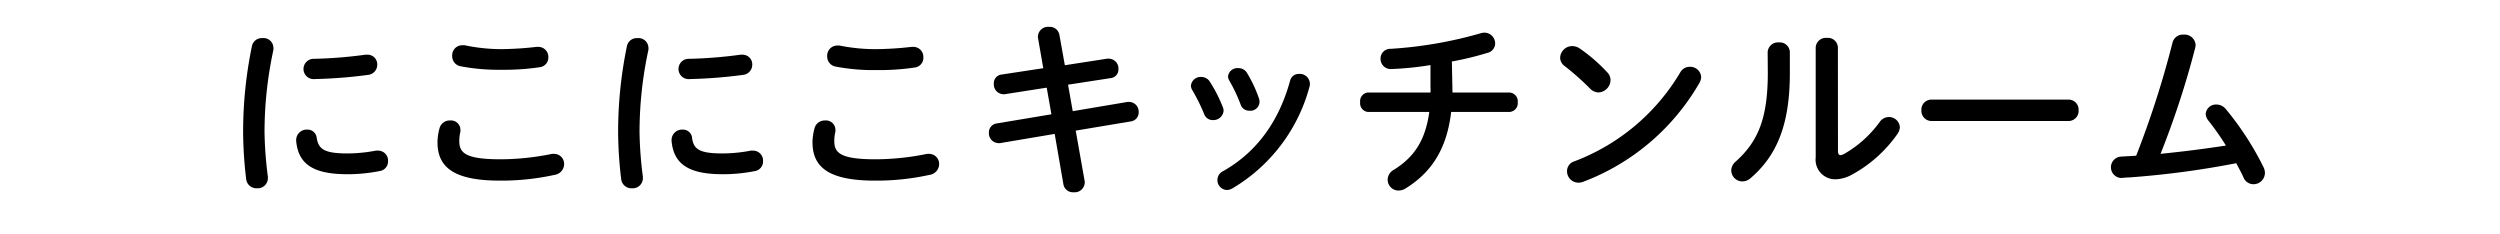 <svg xmlns="http://www.w3.org/2000/svg" width="320" height="30" viewBox="0 0 320 30"><path d="M33.59,4.88A1.27,1.27,0,0,1,35,6.1a1.37,1.37,0,0,1,0,.27A49.83,49.83,0,0,0,33.86,17a49.88,49.88,0,0,0,.43,5.64c0,.07,0,.14,0,.19a1.3,1.3,0,0,1-1.39,1.27,1.32,1.32,0,0,1-1.39-1.18A52.57,52.57,0,0,1,31.12,17,54.09,54.09,0,0,1,32.25,5.89,1.28,1.28,0,0,1,33.59,4.88Zm10.9,14.76a19.63,19.63,0,0,0,3.62-.36,1.46,1.46,0,0,1,.29,0,1.27,1.27,0,0,1,1.27,1.34,1.24,1.24,0,0,1-1.05,1.27,20.86,20.86,0,0,1-4.16.41c-4.43,0-6.28-1.34-6.55-4.25v-.12a1.34,1.34,0,0,1,1.39-1.34,1.17,1.17,0,0,1,1.23,1C40.75,19.09,41.49,19.64,44.49,19.64ZM47,7a1.24,1.24,0,0,1,1.29,1.27,1.31,1.31,0,0,1-1.22,1.32,60.9,60.9,0,0,1-6.77.53,1.3,1.3,0,1,1-.1-2.59A58,58,0,0,0,46.79,7Z"/><path d="M56,18.22a6.93,6.93,0,0,1,.26-1.8,1.34,1.34,0,0,1,1.35-1,1.21,1.21,0,0,1,1.32,1.11,1.47,1.47,0,0,1,0,.33,4.92,4.92,0,0,0-.14,1.2c0,1.52.81,2.33,5.3,2.33a33.41,33.41,0,0,0,6.55-.69,2,2,0,0,1,.39,0A1.28,1.28,0,0,1,72.21,21,1.41,1.41,0,0,1,71,22.38a31.6,31.6,0,0,1-7,.74C58.22,23.12,56,21.49,56,18.22ZM64.14,6.29A42.8,42.8,0,0,0,68.68,6l.22,0A1.28,1.28,0,0,1,70.19,7.3a1.25,1.25,0,0,1-1.08,1.3,30.81,30.81,0,0,1-4.94.33,25.81,25.81,0,0,1-5.23-.45,1.31,1.31,0,0,1-1.06-1.32,1.29,1.29,0,0,1,1.27-1.37,1.56,1.56,0,0,1,.31,0A23.09,23.09,0,0,0,64.14,6.29Z"/><path d="M81.59,4.88A1.27,1.27,0,0,1,83,6.1a1.37,1.37,0,0,1,0,.27A49.83,49.83,0,0,0,81.86,17a49.88,49.88,0,0,0,.43,5.64c0,.07,0,.14,0,.19a1.3,1.3,0,0,1-1.39,1.27,1.32,1.32,0,0,1-1.39-1.18A52.57,52.57,0,0,1,79.12,17,54.09,54.09,0,0,1,80.25,5.89,1.28,1.28,0,0,1,81.59,4.88Zm10.9,14.76a19.63,19.63,0,0,0,3.62-.36,1.46,1.46,0,0,1,.29,0,1.27,1.27,0,0,1,1.27,1.34,1.24,1.24,0,0,1-1,1.27,20.86,20.86,0,0,1-4.16.41c-4.43,0-6.28-1.34-6.55-4.25v-.12a1.34,1.34,0,0,1,1.39-1.34,1.17,1.17,0,0,1,1.23,1C88.75,19.09,89.49,19.64,92.49,19.64ZM95,7a1.24,1.24,0,0,1,1.29,1.27,1.31,1.31,0,0,1-1.22,1.32,60.9,60.9,0,0,1-6.77.53,1.3,1.3,0,1,1-.1-2.59A58,58,0,0,0,94.79,7Z"/><path d="M104,18.22a6.93,6.93,0,0,1,.26-1.8,1.34,1.34,0,0,1,1.35-1,1.21,1.21,0,0,1,1.32,1.11,1.47,1.47,0,0,1,0,.33,4.92,4.92,0,0,0-.14,1.2c0,1.52.81,2.33,5.3,2.33a33.41,33.41,0,0,0,6.55-.69,2,2,0,0,1,.39,0A1.28,1.28,0,0,1,120.21,21,1.41,1.41,0,0,1,119,22.38a31.6,31.6,0,0,1-7,.74C106.22,23.12,104,21.49,104,18.22Zm8.18-11.93A42.8,42.8,0,0,0,116.68,6l.22,0a1.28,1.28,0,0,1,1.29,1.34,1.25,1.25,0,0,1-1.08,1.3,30.81,30.81,0,0,1-4.94.33,25.81,25.81,0,0,1-5.23-.45,1.31,1.31,0,0,1-1.06-1.32,1.29,1.29,0,0,1,1.27-1.37,1.56,1.56,0,0,1,.31,0A23.09,23.09,0,0,0,112.14,6.29Z"/><path d="M132.86,4.83a.66.66,0,0,1,0-.24,1.29,1.29,0,0,1,1.42-1.15,1.24,1.24,0,0,1,1.32,1l.7,3.91,5.42-.84a.78.78,0,0,1,.22,0,1.26,1.26,0,0,1,1.22,1.34,1.11,1.11,0,0,1-1,1.15l-5.45.84.6,3.39,7-1.18a1,1,0,0,1,.24,0,1.24,1.24,0,0,1,1.2,1.31,1.15,1.15,0,0,1-1,1.18l-7.06,1.18,1.15,6.48a.66.66,0,0,1,0,.24,1.28,1.28,0,0,1-1.4,1.17,1.24,1.24,0,0,1-1.32-1L135,17.14l-7,1.18a.82.82,0,0,1-.22,0,1.26,1.26,0,0,1-1.2-1.34,1.15,1.15,0,0,1,1-1.18l7-1.17-.6-3.41-5.38.84a.75.75,0,0,1-.21,0,1.26,1.26,0,0,1-1.18-1.34,1.11,1.11,0,0,1,1-1.18l5.33-.81Z"/><path d="M156.54,13.76a1.31,1.31,0,0,1,.08.43,1.31,1.31,0,0,1-1.37,1.18,1.15,1.15,0,0,1-1.11-.75,23.38,23.38,0,0,0-1.53-3.09,1.1,1.1,0,0,1-.17-.58,1.25,1.25,0,0,1,1.32-1.1,1.29,1.29,0,0,1,1.11.62A18.49,18.49,0,0,1,156.54,13.76Zm9.73-4.3a1.29,1.29,0,0,1,1.39,1.16,2.19,2.19,0,0,1,0,.31,21.6,21.6,0,0,1-9.94,13.2,1.49,1.49,0,0,1-.67.19,1.26,1.26,0,0,1-1.22-1.27,1.27,1.27,0,0,1,.74-1.15c4.3-2.43,7.15-6.39,8.57-11.6A1.13,1.13,0,0,1,166.27,9.46Zm-5.12,3.15a1.17,1.17,0,0,1-1.25,1.56,1.13,1.13,0,0,1-1.1-.79,20.48,20.48,0,0,0-1.44-3.05,1.08,1.08,0,0,1-.17-.55,1.2,1.2,0,0,1,1.3-1.06,1.26,1.26,0,0,1,1.13.62A16.77,16.77,0,0,1,161.15,12.61Z"/><path d="M185.92,11.84h7.3a1.13,1.13,0,0,1,1.05,1.25,1.12,1.12,0,0,1-1.05,1.24h-7.47c-.57,4.81-2.56,7.76-5.85,9.8a1.75,1.75,0,0,1-.89.26A1.39,1.39,0,0,1,177.62,23a1.46,1.46,0,0,1,.76-1.25c2.69-1.65,4.08-3.86,4.57-7.42H175.1a1.11,1.11,0,0,1-1-1.24,1.11,1.11,0,0,1,1-1.25h8a6,6,0,0,0,0-.75V8.33a40.6,40.6,0,0,1-5.07.51,1.3,1.3,0,0,1-1.32-1.32,1.24,1.24,0,0,1,1.3-1.27,53.37,53.37,0,0,0,11.54-2,1.61,1.61,0,0,1,.46-.07,1.38,1.38,0,0,1,1.37,1.39,1.26,1.26,0,0,1-1,1.2,38.88,38.88,0,0,1-4.54,1.1Z"/><path d="M205.72,9.25a1.41,1.41,0,0,1,.43,1,1.62,1.62,0,0,1-1.53,1.58,1.5,1.5,0,0,1-1.08-.48,33.74,33.74,0,0,0-3.27-2.9,1.32,1.32,0,0,1-.57-1.08,1.55,1.55,0,0,1,1.53-1.47,1.72,1.72,0,0,1,1,.32A21.2,21.2,0,0,1,205.72,9.25Zm10.56-.7a1.4,1.4,0,0,1,1.47,1.32,1.72,1.72,0,0,1-.24.77,29,29,0,0,1-14.84,12.62,1.61,1.61,0,0,1-.65.12,1.46,1.46,0,0,1-1.44-1.46,1.3,1.3,0,0,1,.94-1.27A26.76,26.76,0,0,0,215.06,9.29,1.38,1.38,0,0,1,216.28,8.55Z"/><path d="M226.26,6.68a1.32,1.32,0,0,1,1.45-1.25,1.28,1.28,0,0,1,1.39,1.25V9.39c0,6.63-1.71,10.56-5,13.39a1.58,1.58,0,0,1-1.08.44,1.43,1.43,0,0,1-1.42-1.4,1.53,1.53,0,0,1,.58-1.15c2.86-2.57,4.1-5.52,4.1-11.38Zm9,12.62c0,.36.09.56.33.56a1.39,1.39,0,0,0,.48-.17,14.51,14.51,0,0,0,4.52-4.06,1.45,1.45,0,0,1,1.17-.65,1.39,1.39,0,0,1,1.42,1.3,1.57,1.57,0,0,1-.29.84A17.06,17.06,0,0,1,237,22.38a4.59,4.59,0,0,1-2.06.57,2.51,2.51,0,0,1-2.53-2.81V6.08a1.3,1.3,0,0,1,1.42-1.23,1.28,1.28,0,0,1,1.42,1.23Z"/><path d="M264.76,12.75a1.28,1.28,0,0,1,1.3,1.37,1.29,1.29,0,0,1-1.3,1.37H247.24a1.3,1.3,0,0,1-1.3-1.37,1.28,1.28,0,0,1,1.3-1.37Z"/><path d="M284.92,18.63a34.94,34.94,0,0,0-2.28-3.24,1.43,1.43,0,0,1-.31-.81,1.31,1.31,0,0,1,1.37-1.2,1.55,1.55,0,0,1,1.22.6,38,38,0,0,1,4.83,7.46,1.69,1.69,0,0,1,.16.72,1.46,1.46,0,0,1-1.48,1.42,1.38,1.38,0,0,1-1.25-.84c-.27-.6-.6-1.2-.94-1.85a114.61,114.61,0,0,1-13.68,1.82c-.38,0-.91.07-1.08.07a1.37,1.37,0,0,1-.05-2.73c.67-.05,1.35-.07,2-.12a121.41,121.41,0,0,0,4.66-14.5,1.36,1.36,0,0,1,1.41-1,1.42,1.42,0,0,1,1.54,1.32,1.72,1.72,0,0,1-.05.36,112.1,112.1,0,0,1-4.44,13.58Q280.77,19.27,284.92,18.63Z"/></svg>